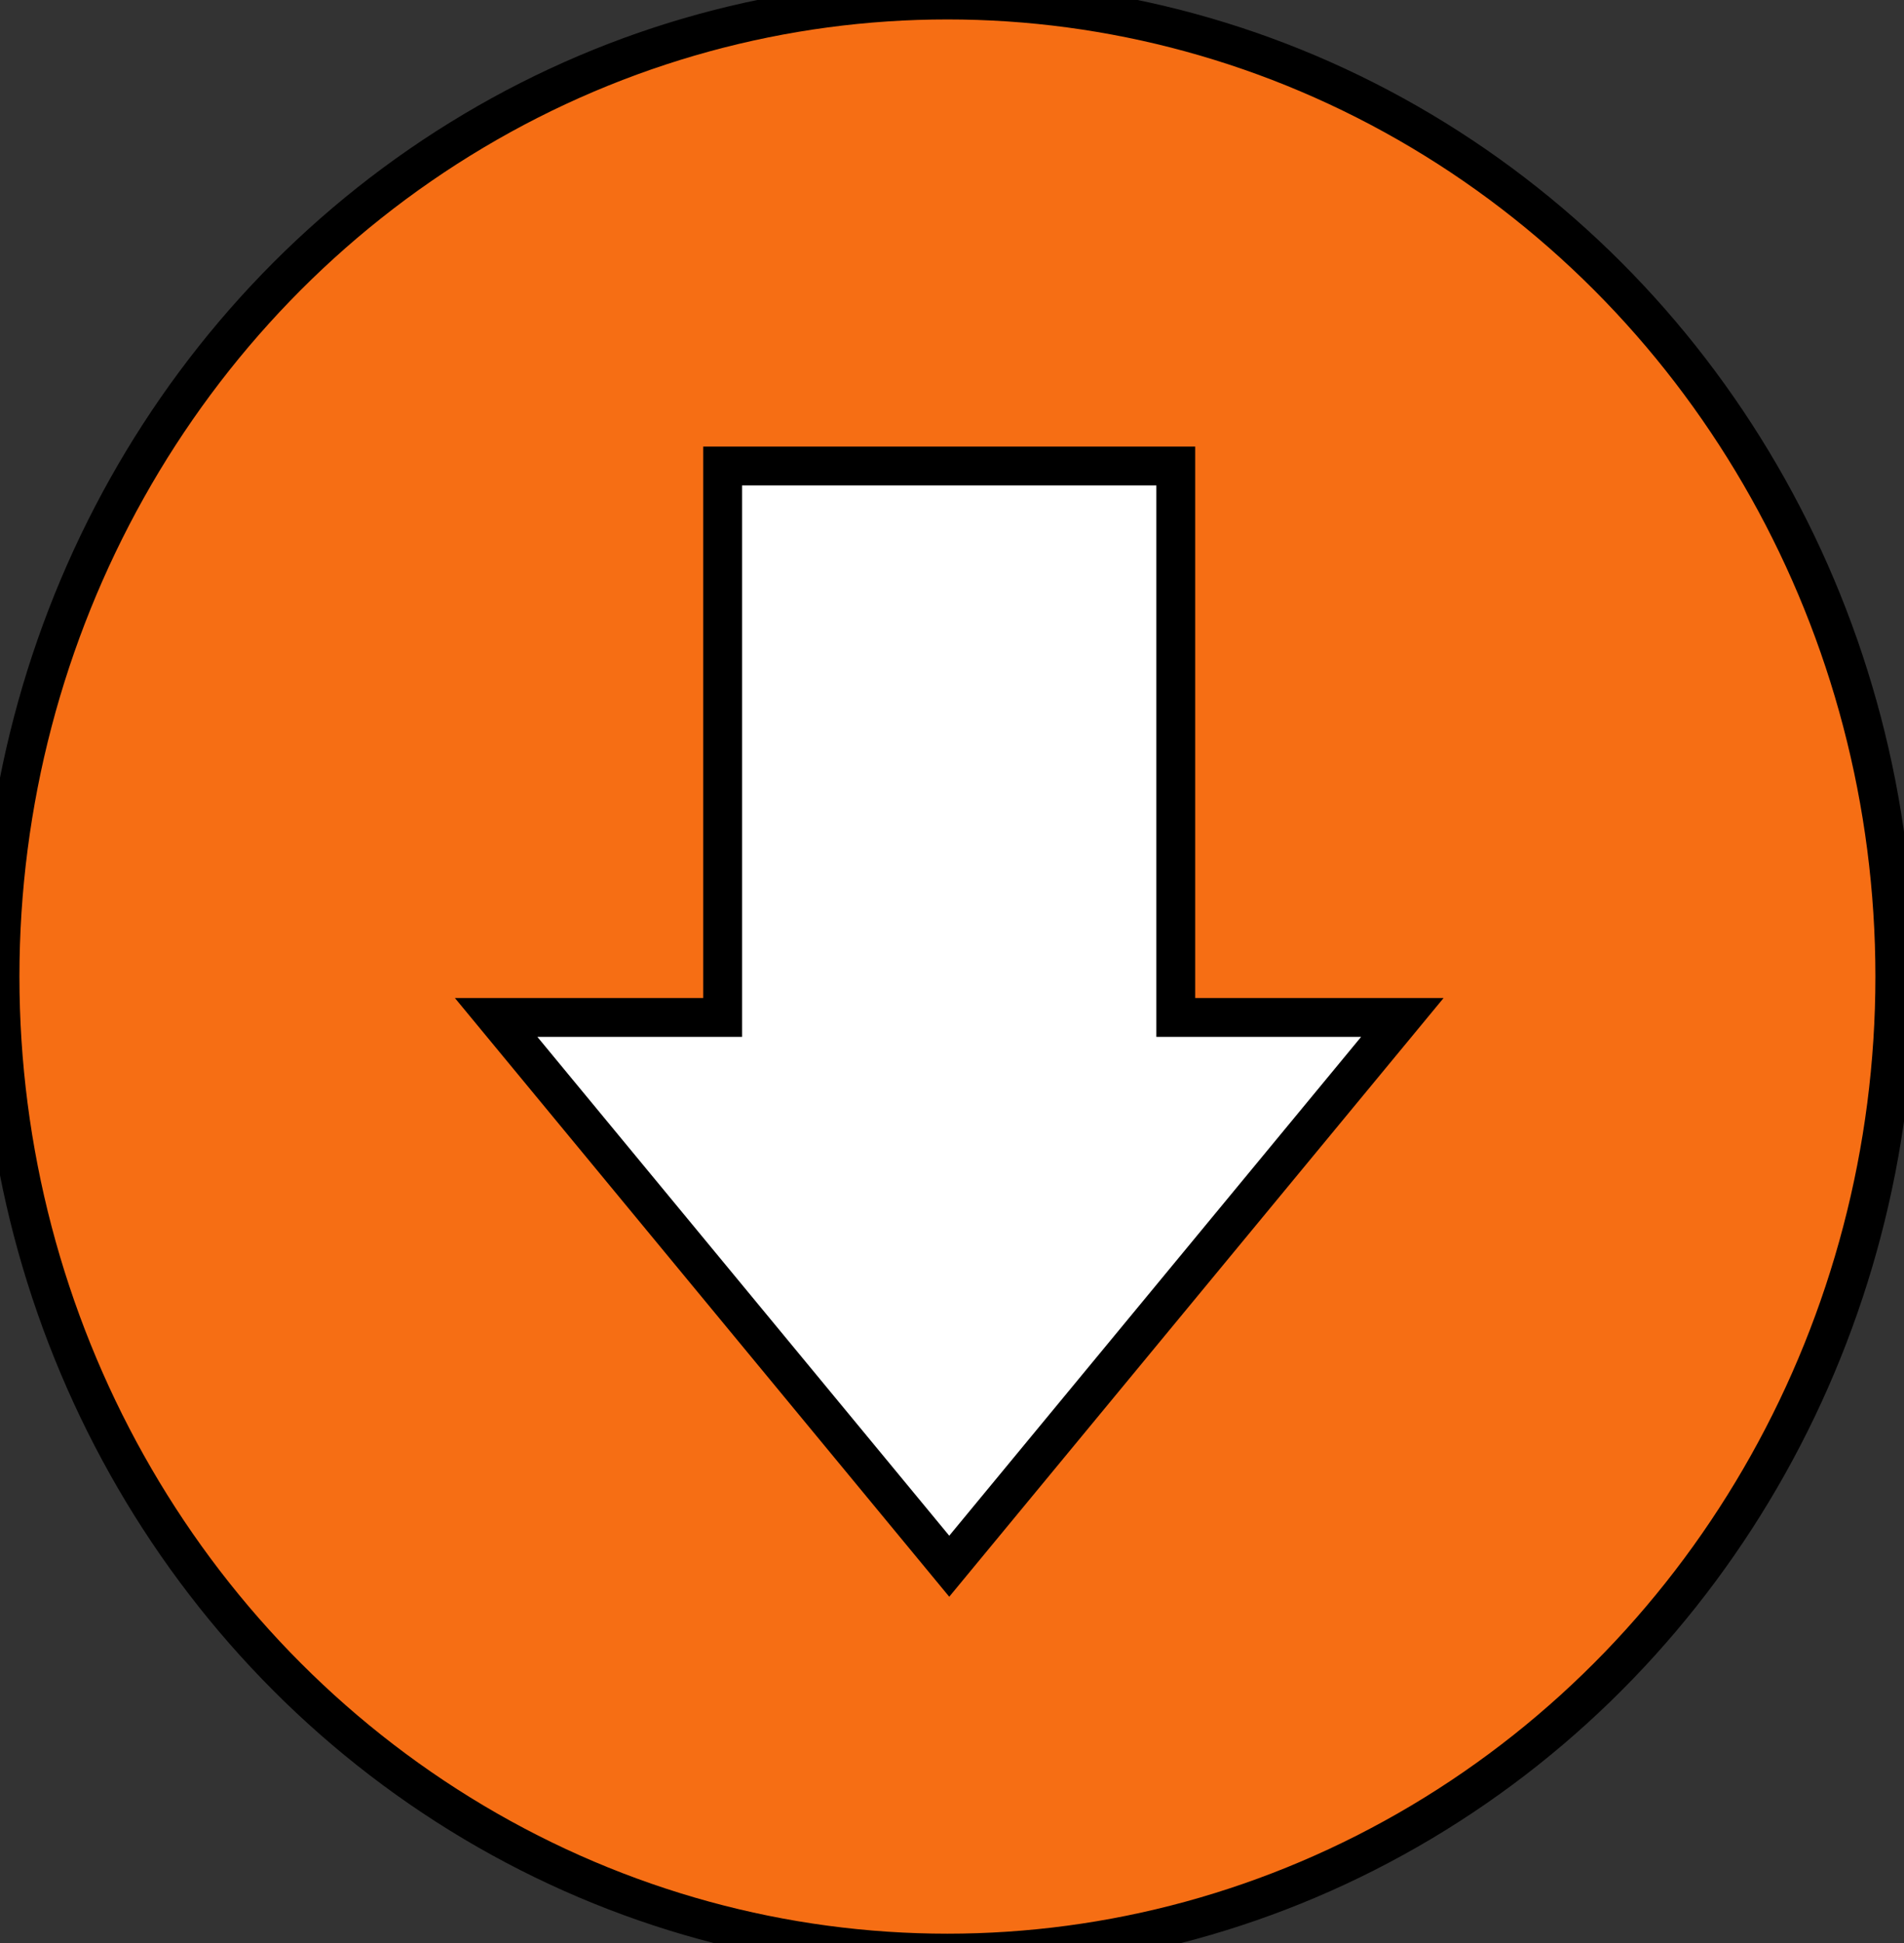 <svg width="49" height="50" xmlns="http://www.w3.org/2000/svg">
 <rect width="100%" height="100%" fill="#333333" stroke="none"/>
 <g>
  <title>Layer 1</title>
  <ellipse ry="25.13" rx="24.382" id="svg_1" cy="25.13" cx="24.382" fill="#f66e14" stroke="null"/>
  <path id="svg_6" d="m36.09,26.182l-11.661,14.122l-11.661,-14.122l5.83,0l0,-14.19l11.661,0l0,14.19l5.83,0z" fill="#fff" stroke="null"/>
 </g>

</svg>